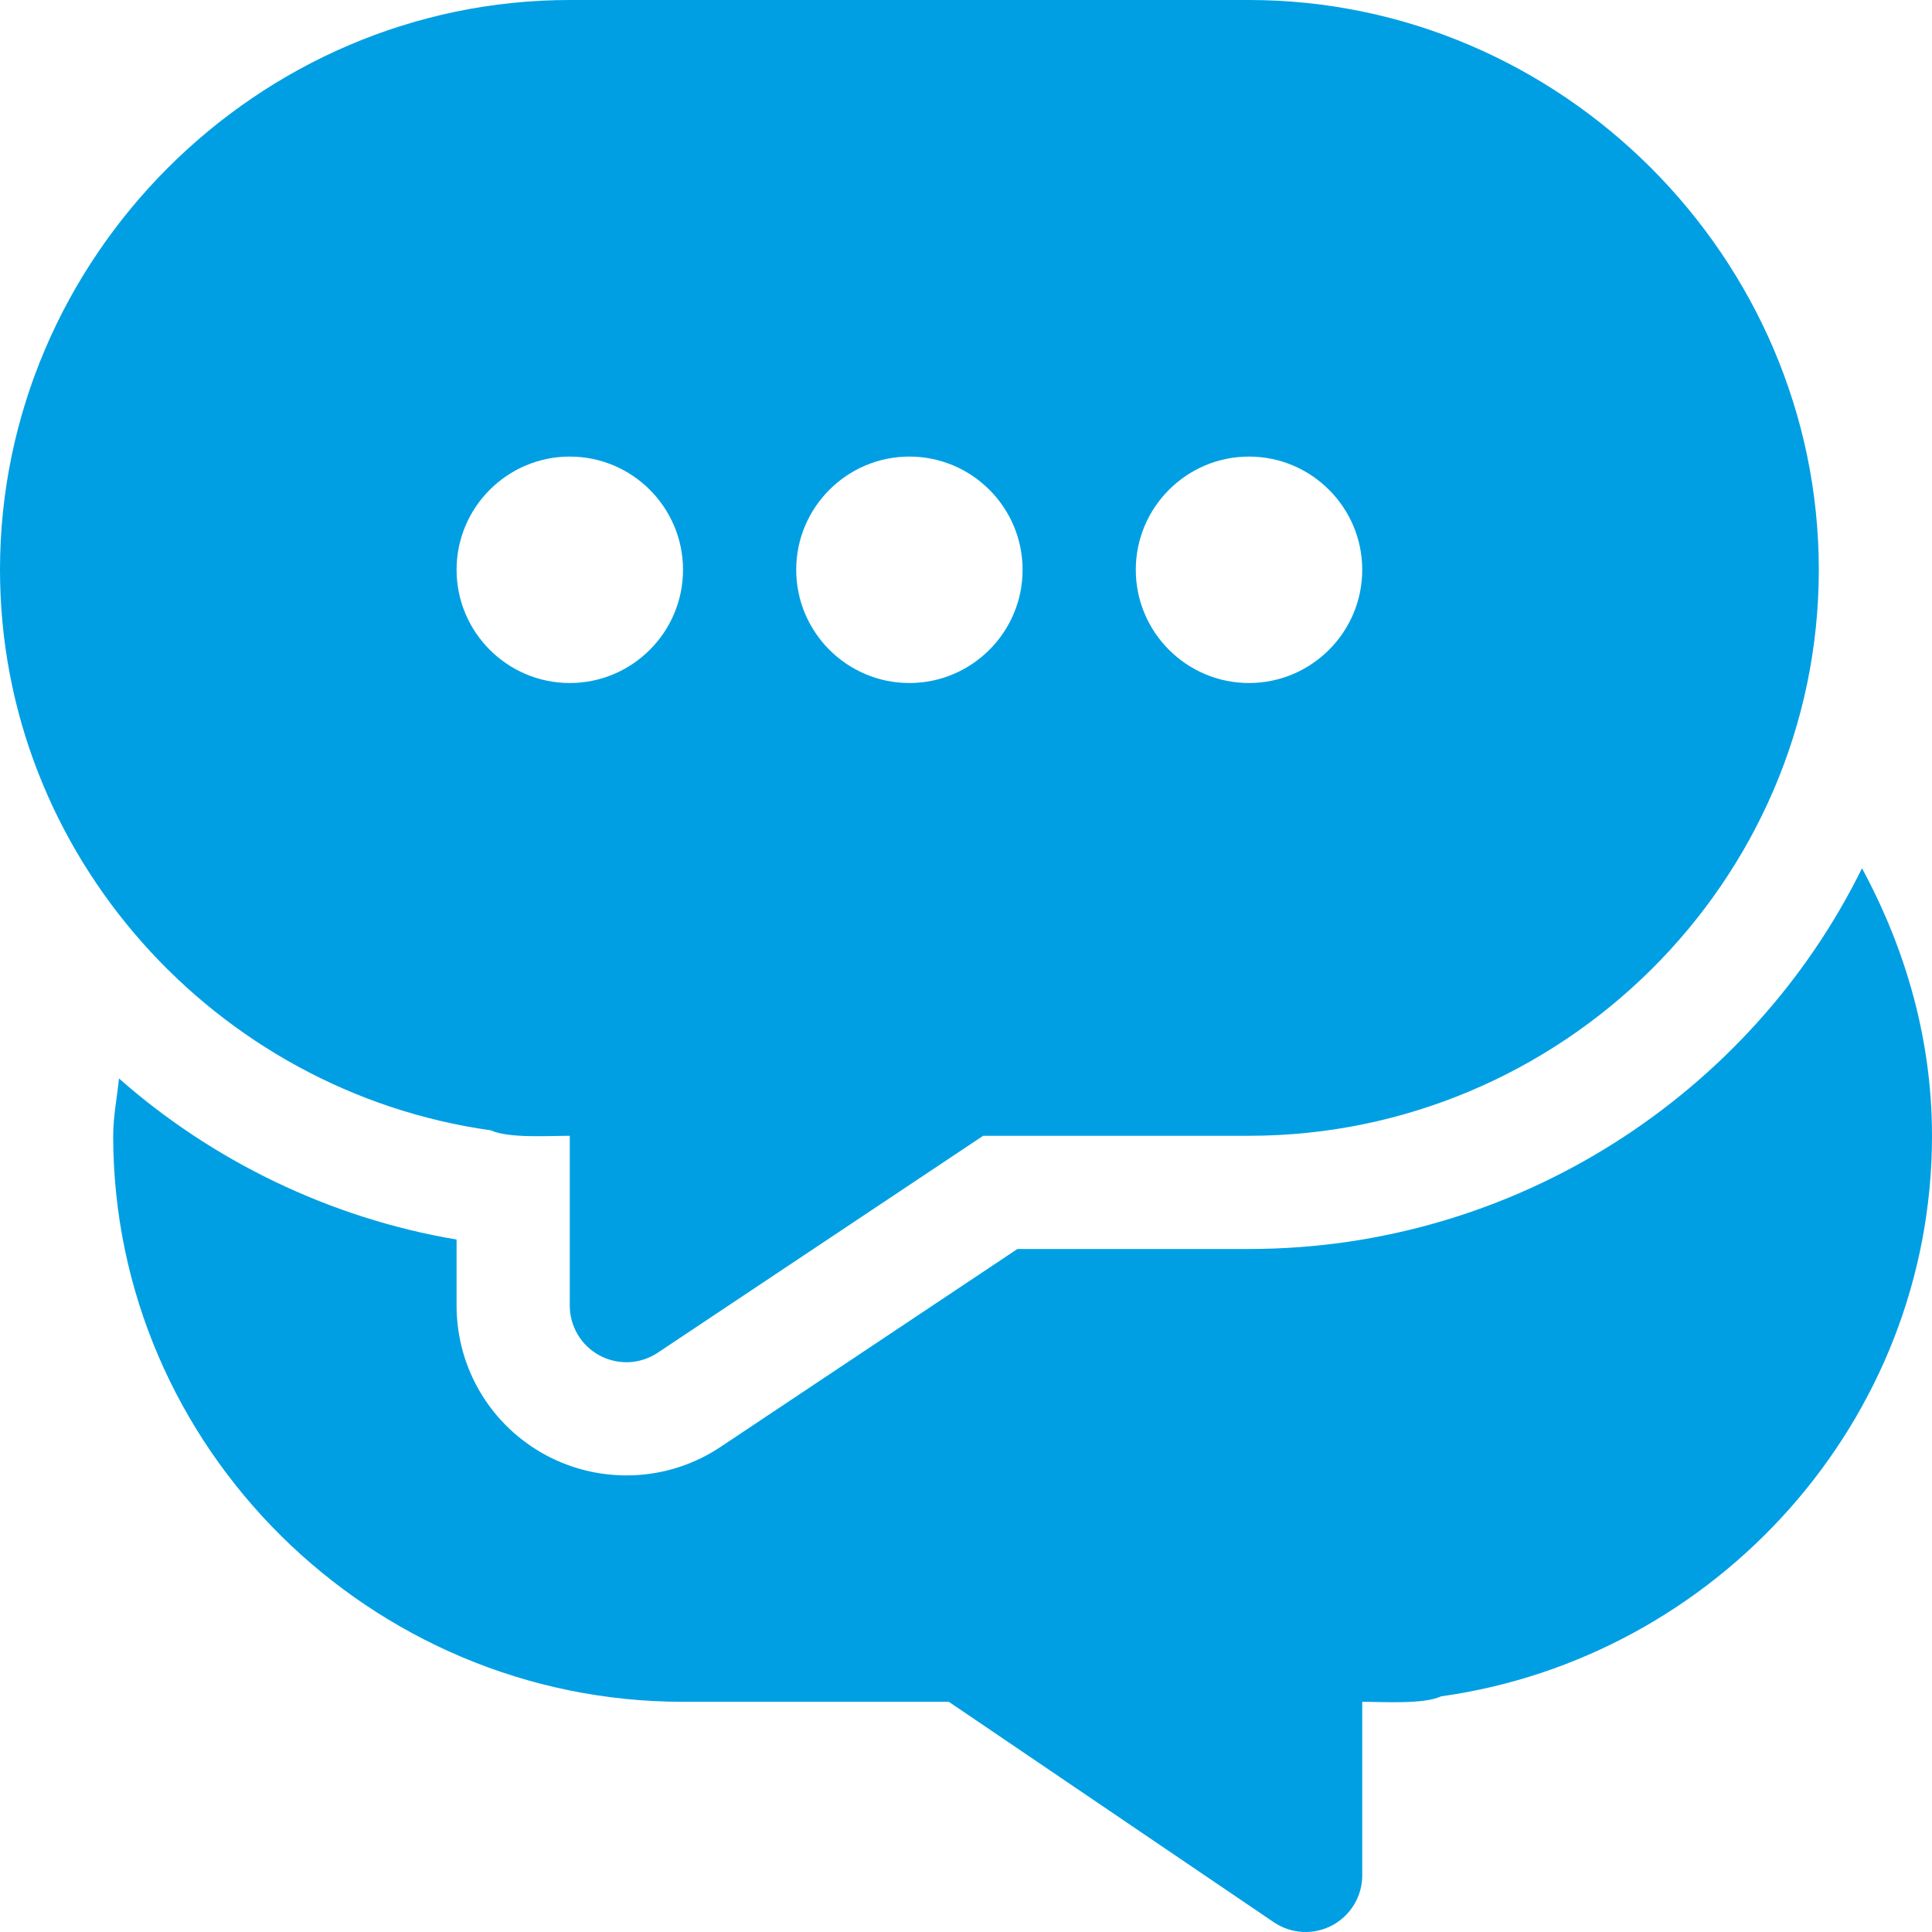<?xml version="1.0" encoding="UTF-8"?> <svg xmlns="http://www.w3.org/2000/svg" width="34" height="34" viewBox="0 0 34 34" fill="none"> <g clip-path="url(#clip0_357_69)"> <path d="M21.98 0H10.027C4.535 0 0 4.535 0 10.027C0 15.05 3.802 19.215 8.639 19.892C8.943 20.035 9.659 19.988 10.027 19.988V22.977C10.027 23.157 10.076 23.334 10.169 23.489C10.261 23.643 10.394 23.77 10.553 23.855C10.712 23.94 10.891 23.98 11.072 23.972C11.252 23.963 11.426 23.905 11.576 23.805L17.302 19.988H21.98C27.473 19.988 32.008 15.52 32.008 10.027C32.008 4.535 27.473 0 21.98 0ZM10.027 12.02C8.929 12.02 8.035 11.126 8.035 10.027C8.035 8.929 8.929 8.035 10.027 8.035C11.126 8.035 12.02 8.929 12.02 10.027C12.02 11.126 11.126 12.02 10.027 12.02ZM16.004 12.02C14.906 12.02 14.012 11.126 14.012 10.027C14.012 8.929 14.906 8.035 16.004 8.035C17.102 8.035 17.996 8.929 17.996 10.027C17.996 11.126 17.102 12.02 16.004 12.02ZM21.98 12.02C20.882 12.02 19.988 11.126 19.988 10.027C19.988 8.929 20.882 8.035 21.98 8.035C23.079 8.035 23.973 8.929 23.973 10.027C23.973 11.126 23.079 12.02 21.98 12.02Z" fill="#009FE3"></path> <path d="M32.768 15.28C30.819 19.241 26.686 21.98 21.98 21.98H17.905L12.681 25.463C11.746 26.088 10.562 26.12 9.612 25.611C8.64 25.091 8.035 24.082 8.035 22.977V21.814C5.791 21.436 3.719 20.414 2.094 18.979C2.06 19.316 1.992 19.646 1.992 19.988C1.992 25.48 6.527 29.949 12.02 29.949H16.698L22.424 33.833C22.574 33.933 22.748 33.99 22.928 33.999C23.108 34.008 23.288 33.967 23.447 33.882C23.605 33.797 23.738 33.67 23.831 33.516C23.924 33.361 23.973 33.184 23.973 33.004V29.949C24.341 29.949 25.056 29.996 25.361 29.853C30.198 29.176 34 25.009 34 19.988C34 18.307 33.544 16.715 32.768 15.28Z" fill="#009FE3"></path> </g> <defs> <clipPath id="clip0_357_69"> <rect width="34" height="34" fill="white"></rect> </clipPath> </defs> </svg> 